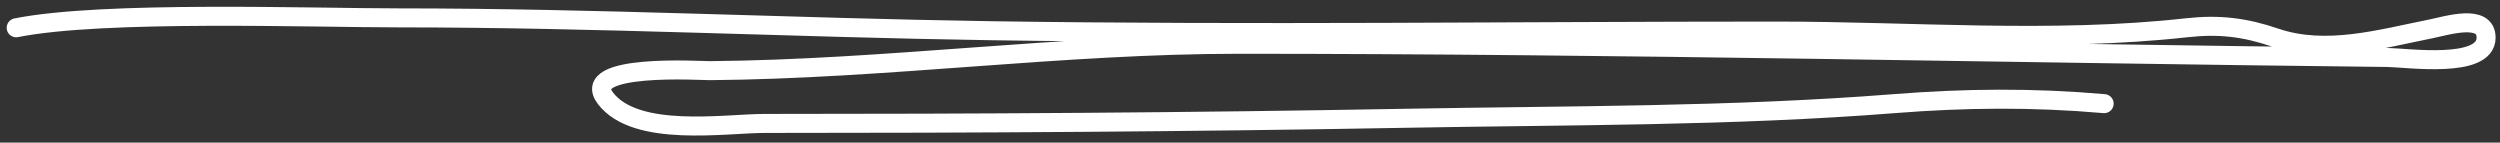 <?xml version="1.0" encoding="UTF-8"?> <svg xmlns="http://www.w3.org/2000/svg" width="263" height="15" viewBox="0 0 263 15" fill="none"><rect x="0" y="0" width="263" height="15" fill="#333333" stroke="none"/><path d="M1.703 2.922C10.812 1.097 32.788 1.881 42.007 1.881C62.789 1.881 83.477 2.918 104.241 3.231C131.784 3.646 159.365 3.269 186.911 3.269C201.061 3.269 215.919 4.492 230.017 2.922C233.443 2.541 236.135 2.863 239.369 3.963C244.675 5.769 250.364 4.112 255.726 3.038C257.403 2.702 261.538 1.378 261.538 3.963C261.538 7.281 253.194 6.068 251.146 6.045C210.886 5.607 170.583 4.657 130.296 4.657C111.678 4.657 93.263 7.282 74.644 7.433C73.711 7.441 60.804 6.616 63.714 10.364C66.932 14.508 76.267 12.985 80.456 12.985C102.876 12.985 125.276 12.857 147.693 12.446C164.871 12.13 182.126 12.255 199.265 10.903C206.789 10.31 213.858 10.25 221.357 10.903" stroke="white" stroke-width="2" stroke-linecap="round"></path></svg> 